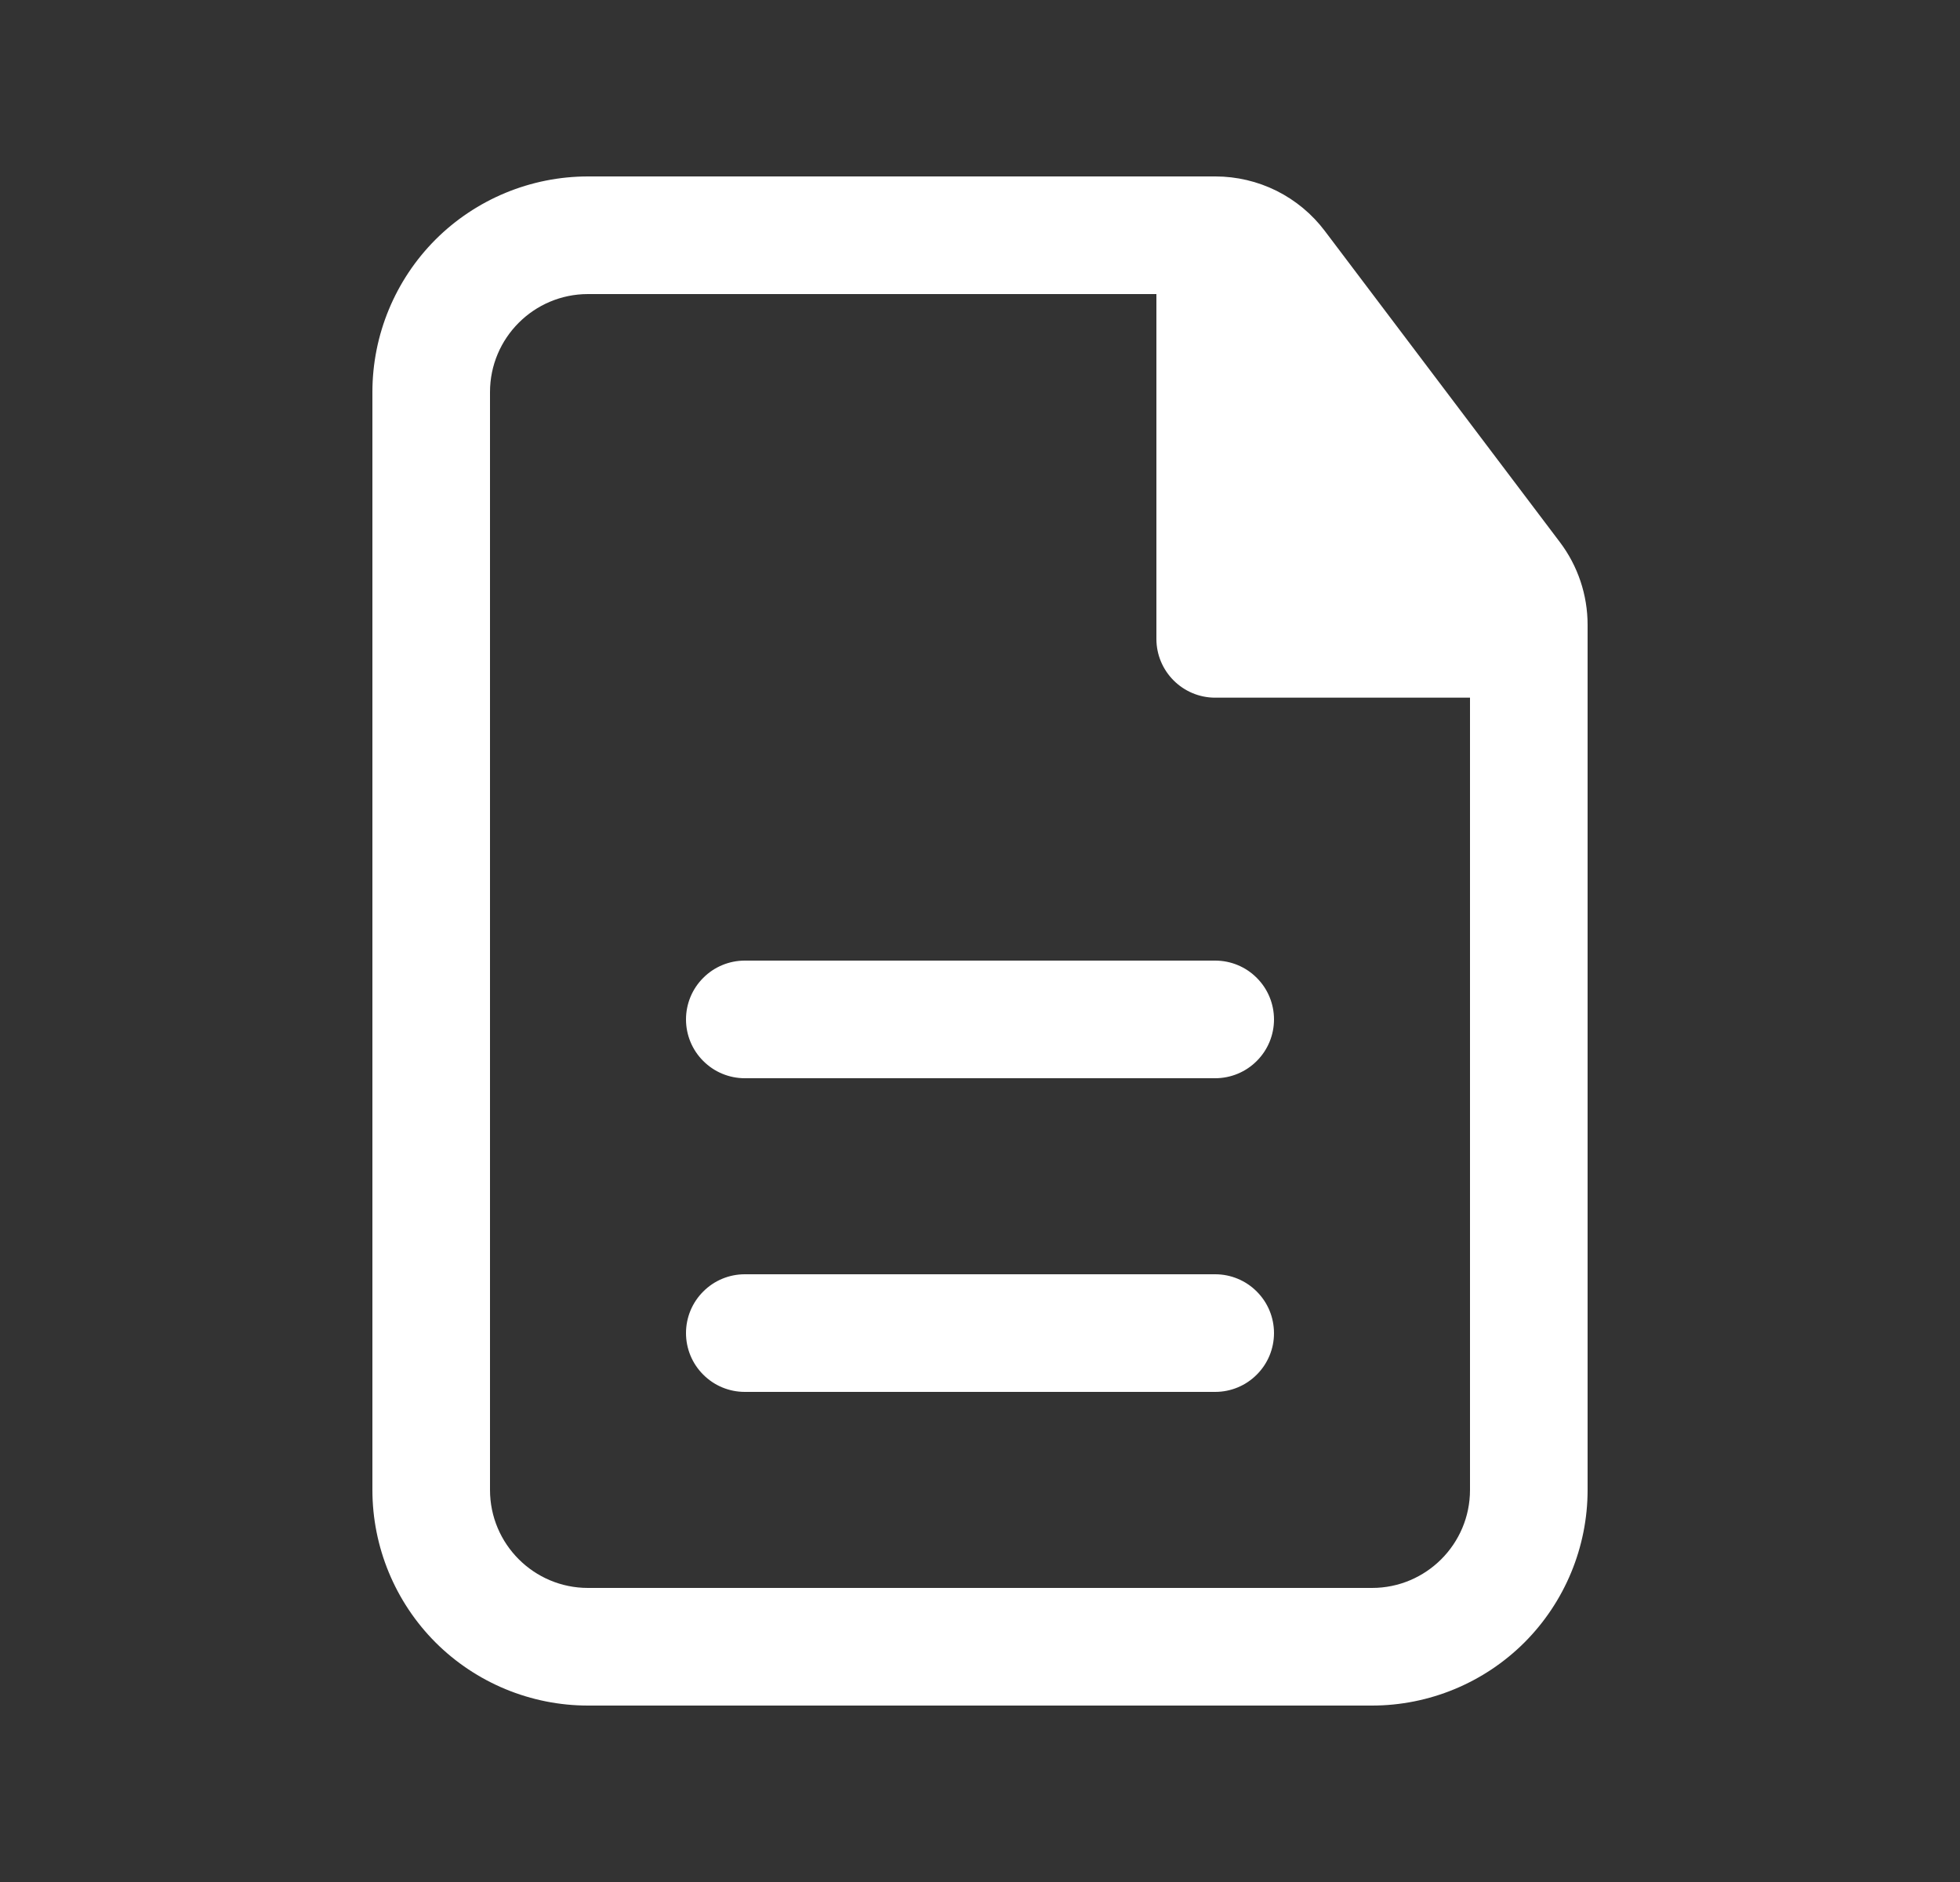 <svg width="25" height="24" viewBox="0 0 25 24" fill="none" xmlns="http://www.w3.org/2000/svg">
<rect x="0" y="0" width="25" height="24" fill="#333333" stroke="none"/>
<path d="M16.25 13C16.25 12.801 16.171 12.61 16.03 12.47C15.89 12.329 15.699 12.25 15.5 12.25H9.5C9.301 12.25 9.11 12.329 8.97 12.47C8.829 12.61 8.75 12.801 8.75 13C8.75 13.199 8.829 13.39 8.97 13.53C9.11 13.671 9.301 13.75 9.5 13.75H15.5C15.699 13.75 15.89 13.671 16.03 13.53C16.171 13.39 16.25 13.199 16.25 13ZM16.25 17C16.25 16.801 16.171 16.61 16.03 16.47C15.89 16.329 15.699 16.25 15.5 16.25H9.5C9.301 16.25 9.11 16.329 8.97 16.47C8.829 16.61 8.75 16.801 8.75 17C8.75 17.199 8.829 17.39 8.97 17.53C9.11 17.671 9.301 17.75 9.5 17.75H15.5C15.699 17.75 15.89 17.671 16.03 17.53C16.171 17.39 16.25 17.199 16.25 17Z" fill="white"/>
<path fill-rule="evenodd" clip-rule="evenodd" d="M7.5 2.25C6.771 2.25 6.071 2.54 5.555 3.055C5.04 3.571 4.75 4.271 4.75 5V19C4.75 19.729 5.04 20.429 5.555 20.945C6.071 21.46 6.771 21.75 7.5 21.75H17.5C18.229 21.75 18.929 21.46 19.445 20.945C19.96 20.429 20.25 19.729 20.25 19V7.968C20.25 7.587 20.126 7.217 19.896 6.913L16.898 2.945C16.735 2.729 16.524 2.554 16.282 2.433C16.04 2.313 15.773 2.25 15.502 2.25H7.5ZM6.25 5C6.25 4.31 6.81 3.75 7.5 3.75H14.75V8.147C14.75 8.561 15.086 8.897 15.5 8.897H18.75V19C18.75 19.69 18.19 20.25 17.5 20.25H7.5C6.81 20.25 6.25 19.69 6.25 19V5Z" fill="white"/>
</svg>
